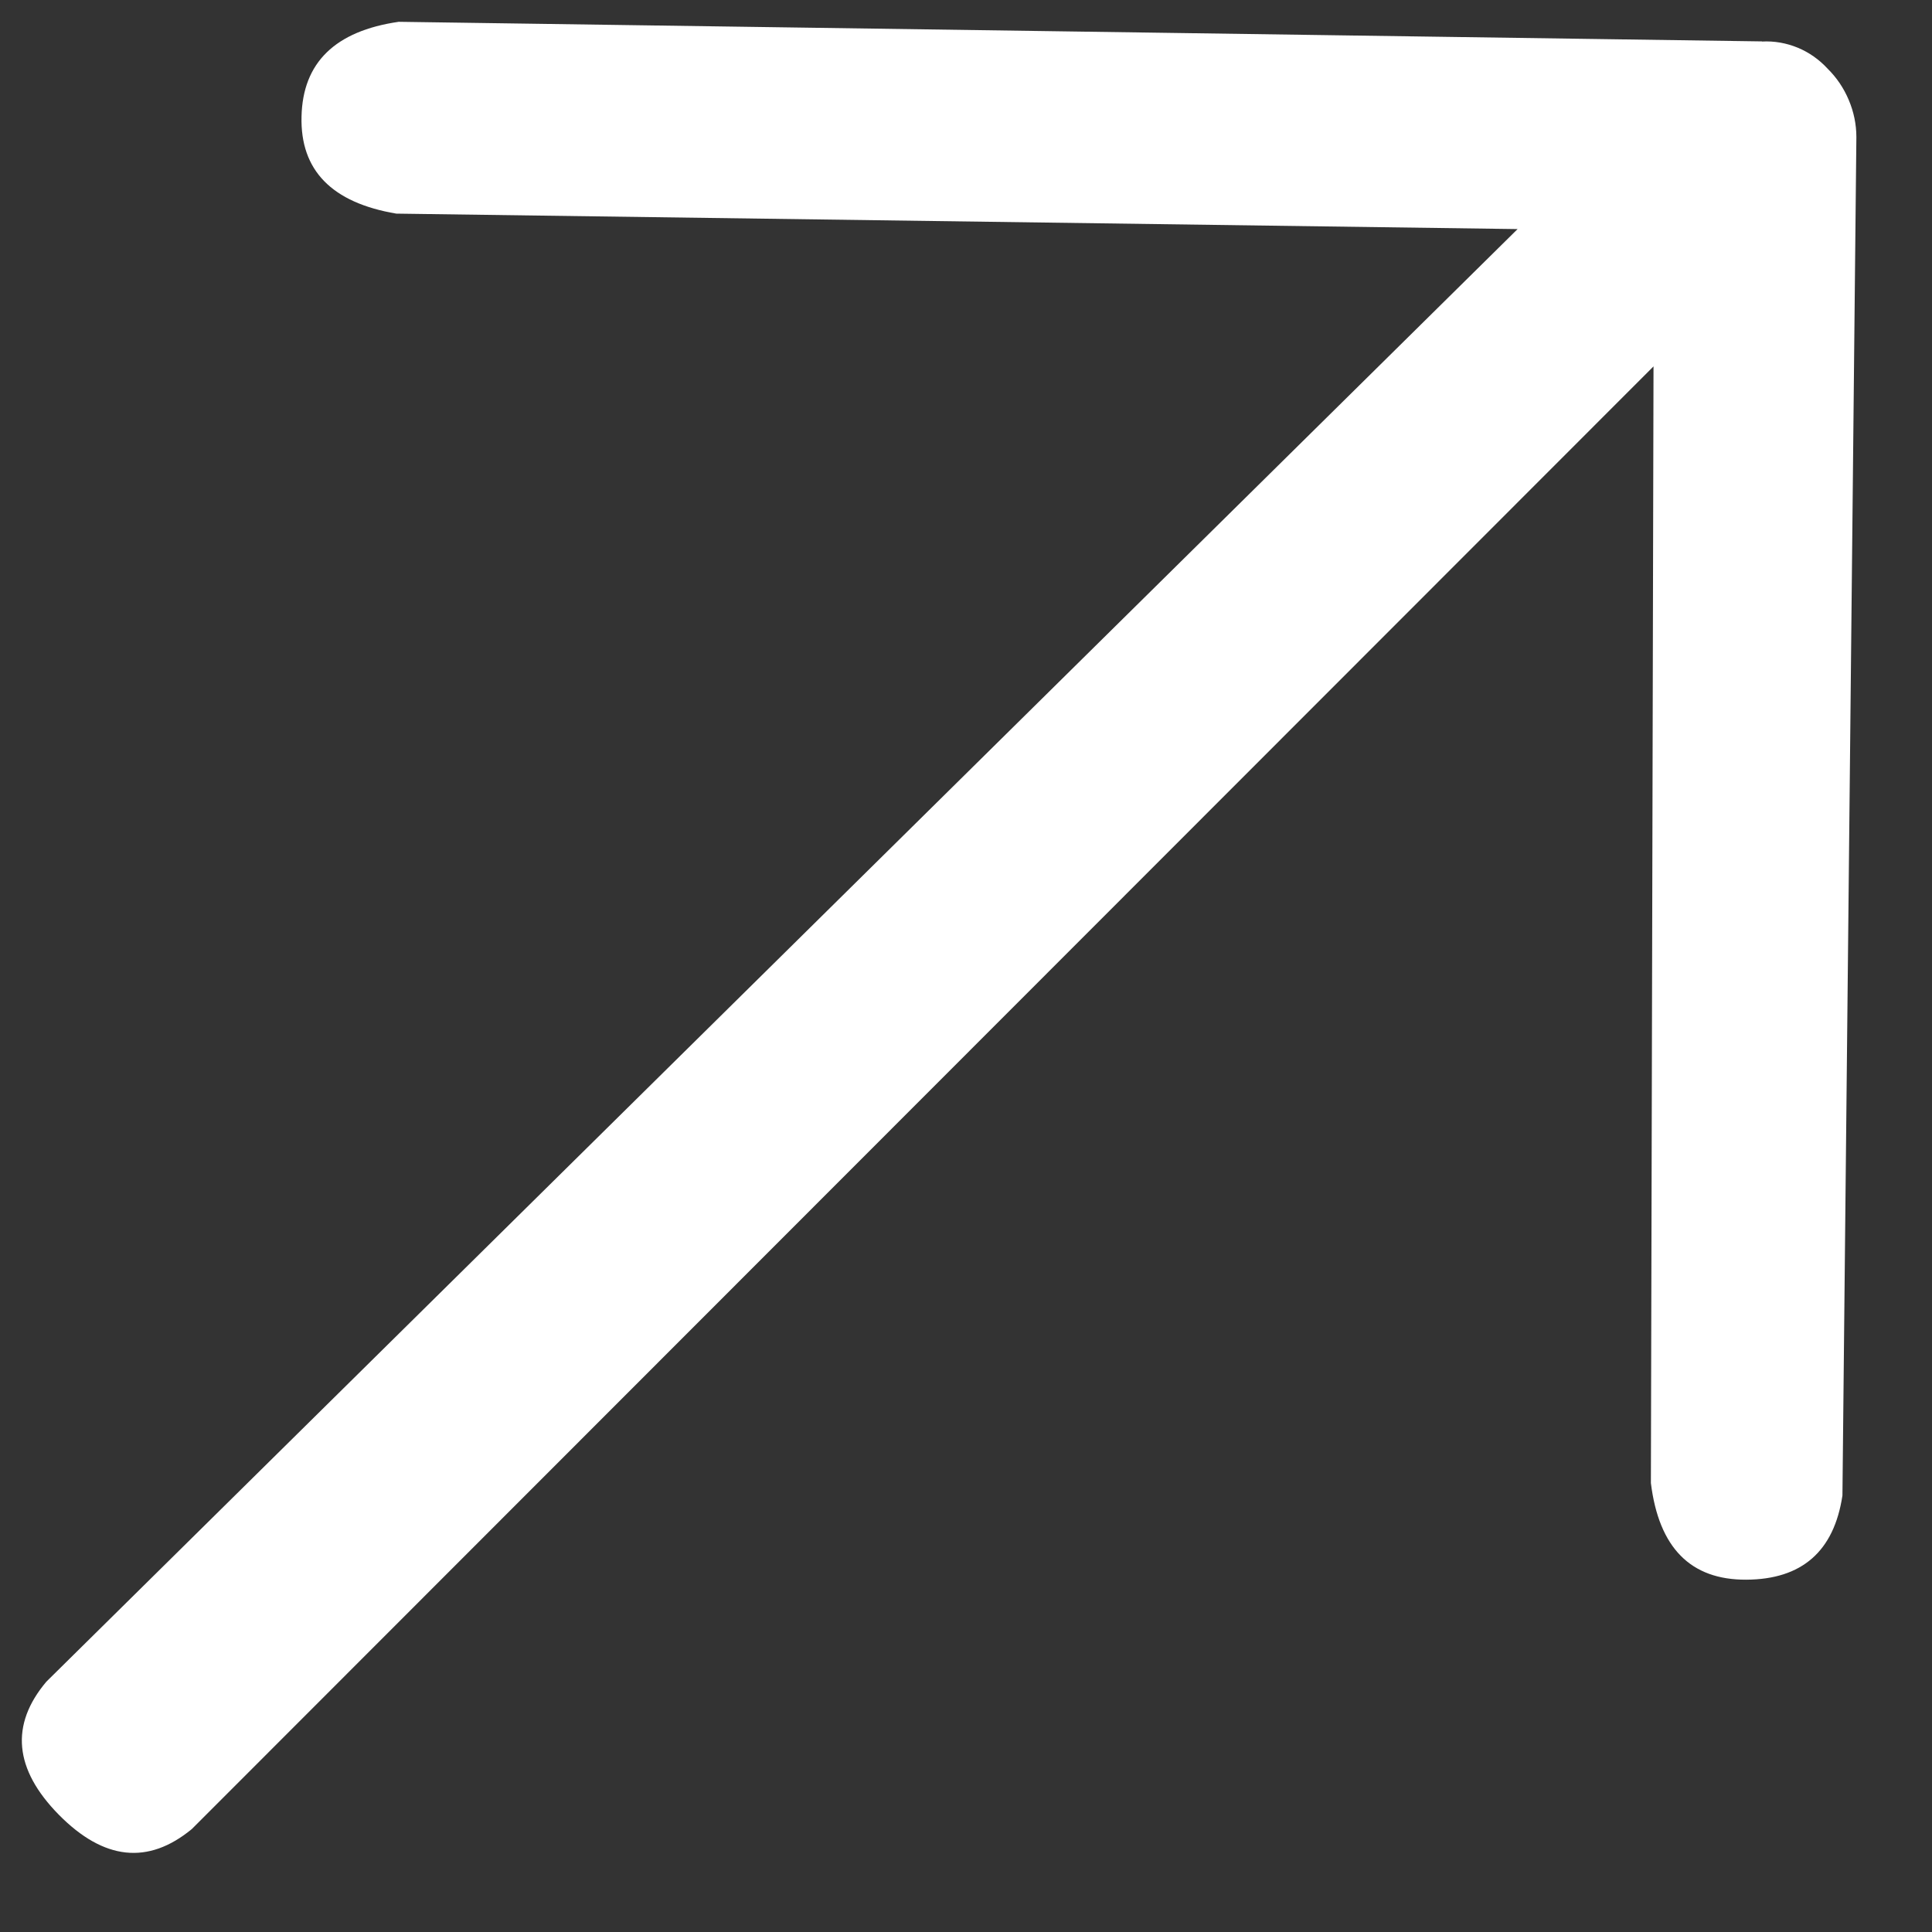 <svg xmlns="http://www.w3.org/2000/svg" width="14" height="14" viewBox="0 0 14 14" fill="none"><rect x="0" y="0" width="14" height="14" fill="#333333" stroke="none"/><path fill-rule="evenodd" clip-rule="evenodd" d="M12.768 0.3L2.889 0.158C2.428 0.225 2.194 0.454 2.185 0.844C2.175 1.234 2.404 1.469 2.872 1.548L10.997 1.66L0.336 12.186C0.072 12.499 0.102 12.821 0.427 13.151C0.752 13.48 1.073 13.515 1.39 13.254L11.982 2.655L11.963 10.747C12.021 11.216 12.251 11.449 12.654 11.447C13.057 11.445 13.29 11.242 13.351 10.837L13.452 0.993C13.452 0.901 13.433 0.81 13.397 0.725C13.361 0.639 13.309 0.562 13.243 0.497C13.183 0.432 13.11 0.38 13.028 0.346C12.946 0.312 12.857 0.296 12.768 0.301" fill="white"></path></svg>